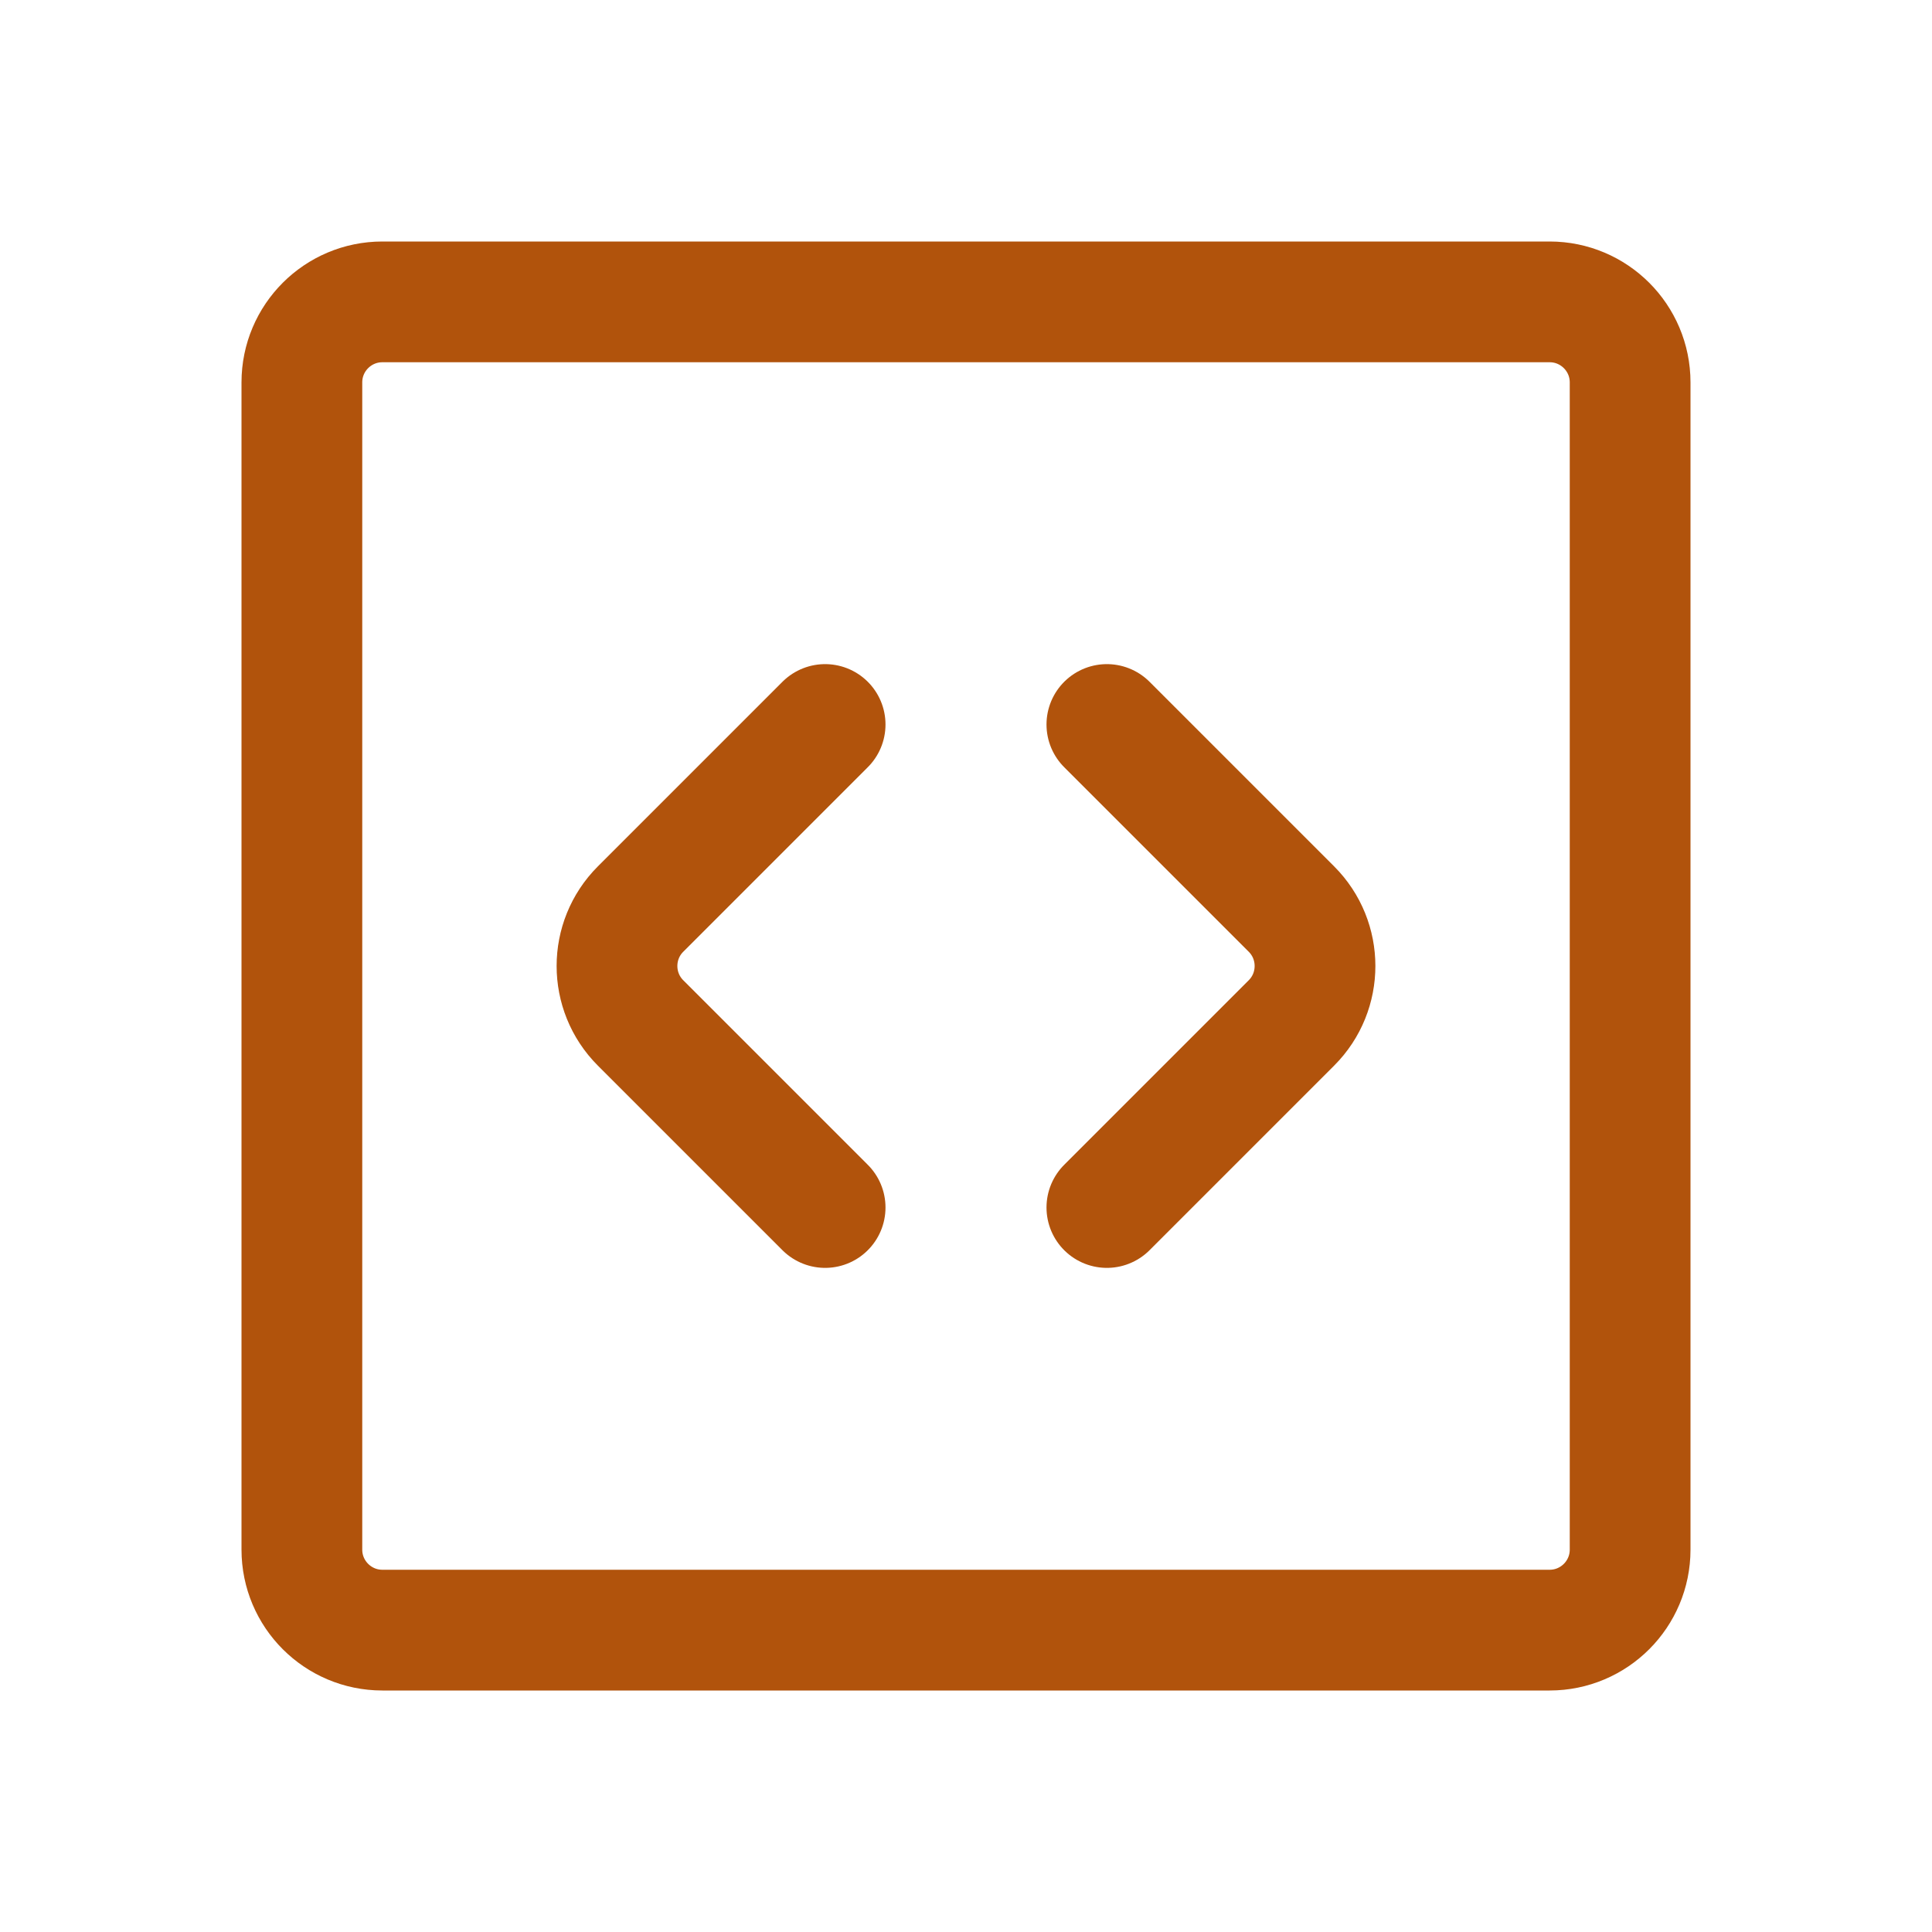 <svg width="24" height="24" viewBox="0 0 24 24" fill="none" xmlns="http://www.w3.org/2000/svg">
<path d="M10.25 9L7.957 11.293C7.567 11.683 7.567 12.317 7.957 12.707L10.25 15M13.75 9L16.043 11.293C16.433 11.683 16.433 12.317 16.043 12.707L13.75 15M4.75 20.25H19.25C19.802 20.25 20.25 19.802 20.25 19.25V4.75C20.25 4.198 19.802 3.75 19.25 3.75H4.75C4.198 3.75 3.75 4.198 3.75 4.75V19.25C3.75 19.802 4.198 20.25 4.75 20.25Z" stroke="#B1530C" stroke-width="1.5" stroke-linecap="round" stroke-linejoin="round"/>
</svg>
